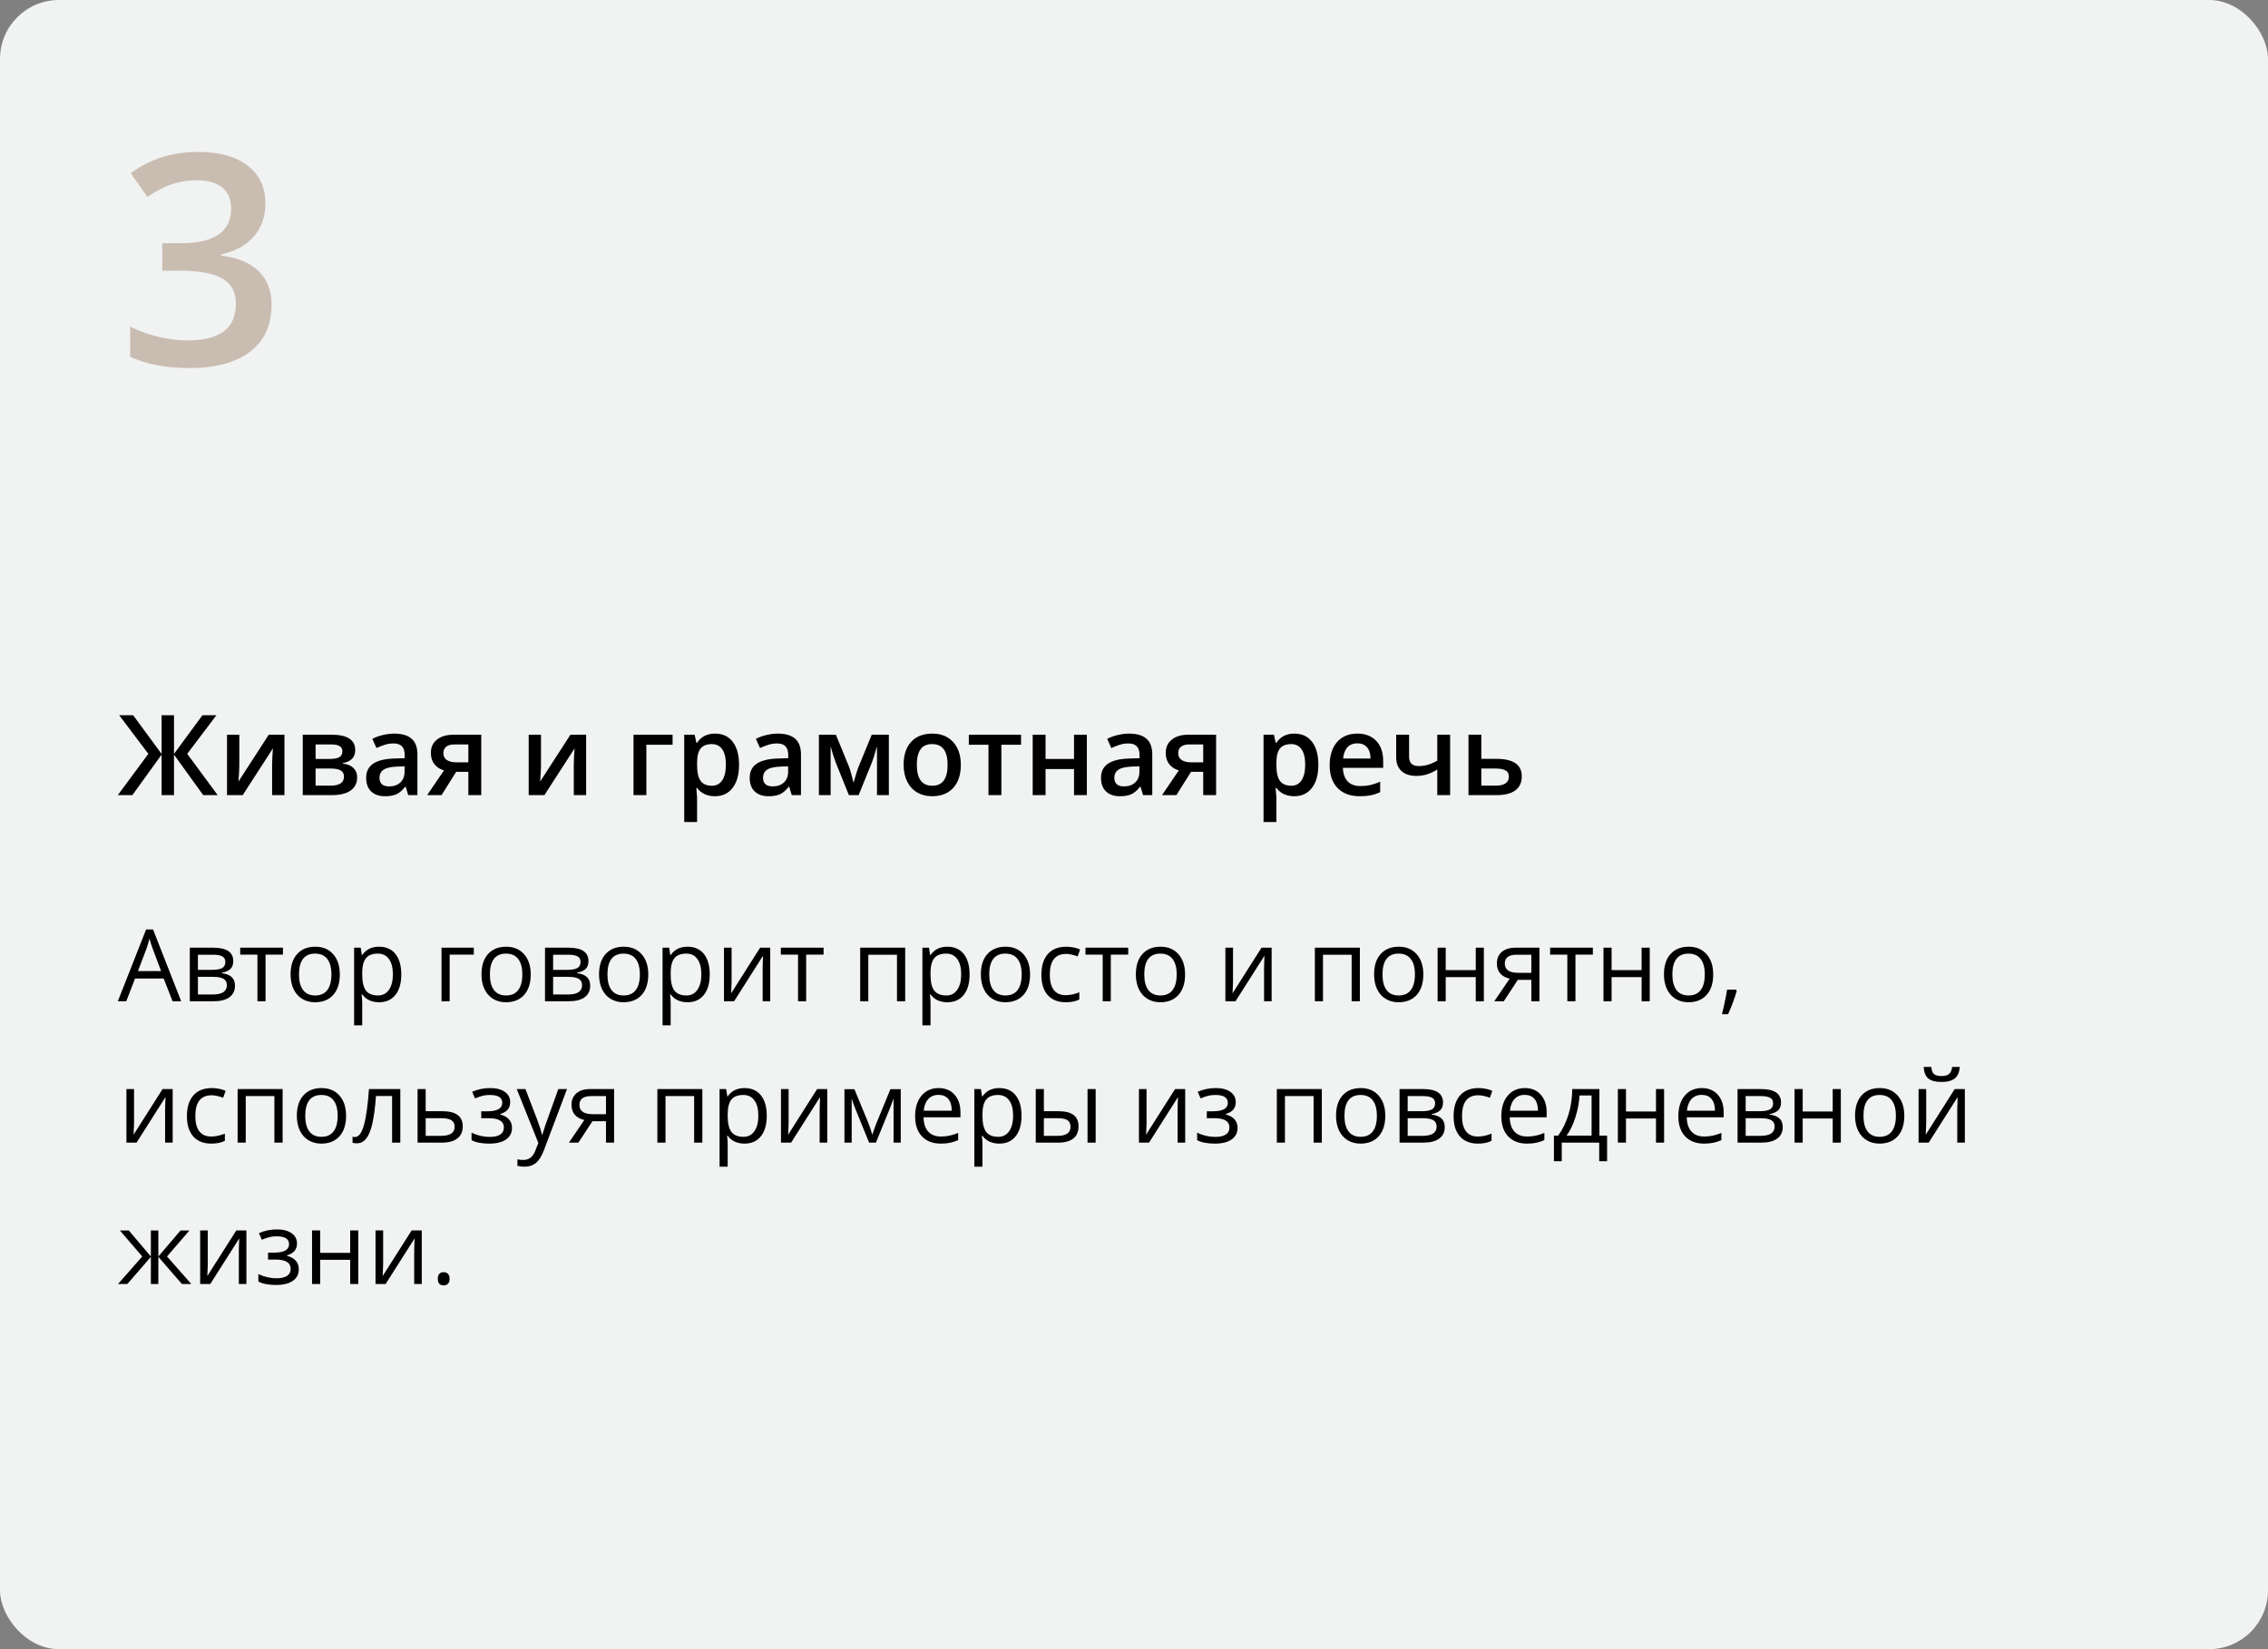 <?xml version="1.0" encoding="UTF-8"?> <svg xmlns="http://www.w3.org/2000/svg" width="385" height="280" viewBox="0 0 385 280" fill="none"><rect x="0" y="0" width="385" height="280" fill="#808080" stroke="none"/> <rect width="385" height="280" rx="10" fill="#F1F2F2"></rect> <path d="M29.297 170L27.786 166.14H22.922L21.428 170H20L24.798 157.814H25.985L30.758 170H29.297ZM27.346 164.87L25.935 161.11C25.752 160.634 25.564 160.05 25.371 159.358C25.249 159.89 25.075 160.473 24.848 161.11L23.42 164.87H27.346ZM39.598 163.185C39.598 163.777 39.427 164.228 39.084 164.538C38.746 164.842 38.27 165.047 37.656 165.152V165.227C38.431 165.332 38.995 165.559 39.349 165.908C39.709 166.256 39.889 166.738 39.889 167.352C39.889 168.199 39.576 168.852 38.951 169.311C38.331 169.77 37.423 170 36.228 170H32.219V160.902H36.211C38.469 160.902 39.598 161.663 39.598 163.185ZM38.511 167.261C38.511 166.768 38.323 166.411 37.946 166.19C37.575 165.963 36.959 165.85 36.095 165.85H33.597V168.846H36.128C37.717 168.846 38.511 168.318 38.511 167.261ZM38.253 163.318C38.253 162.875 38.082 162.562 37.739 162.38C37.401 162.192 36.887 162.098 36.195 162.098H33.597V164.663H35.929C36.781 164.663 37.382 164.557 37.73 164.347C38.079 164.137 38.253 163.794 38.253 163.318ZM48.032 162.081H45.077V170H43.699V162.081H40.777V160.902H48.032V162.081ZM57.685 165.443C57.685 166.926 57.312 168.085 56.565 168.921C55.818 169.751 54.786 170.166 53.469 170.166C52.655 170.166 51.933 169.975 51.302 169.593C50.671 169.211 50.184 168.664 49.841 167.95C49.498 167.236 49.327 166.4 49.327 165.443C49.327 163.96 49.697 162.806 50.439 161.981C51.181 161.151 52.21 160.736 53.527 160.736C54.8 160.736 55.81 161.16 56.557 162.006C57.309 162.853 57.685 163.999 57.685 165.443ZM50.754 165.443C50.754 166.605 50.987 167.49 51.452 168.099C51.916 168.708 52.6 169.012 53.502 169.012C54.404 169.012 55.087 168.711 55.552 168.107C56.023 167.499 56.258 166.611 56.258 165.443C56.258 164.286 56.023 163.409 55.552 162.812C55.087 162.208 54.398 161.907 53.485 161.907C52.583 161.907 51.903 162.203 51.443 162.795C50.984 163.387 50.754 164.27 50.754 165.443ZM64.343 170.166C63.751 170.166 63.208 170.058 62.716 169.842C62.229 169.621 61.819 169.283 61.487 168.83H61.388C61.454 169.361 61.487 169.864 61.487 170.34V174.084H60.109V160.902H61.23L61.421 162.147H61.487C61.842 161.649 62.254 161.29 62.724 161.068C63.194 160.847 63.734 160.736 64.343 160.736C65.549 160.736 66.479 161.149 67.132 161.973C67.79 162.798 68.12 163.954 68.12 165.443C68.12 166.937 67.785 168.099 67.115 168.929C66.451 169.754 65.527 170.166 64.343 170.166ZM64.144 161.907C63.214 161.907 62.541 162.164 62.127 162.679C61.711 163.193 61.498 164.012 61.487 165.136V165.443C61.487 166.721 61.7 167.637 62.127 168.19C62.553 168.738 63.236 169.012 64.177 169.012C64.963 169.012 65.577 168.694 66.019 168.058C66.468 167.421 66.692 166.544 66.692 165.426C66.692 164.292 66.468 163.423 66.019 162.82C65.577 162.211 64.951 161.907 64.144 161.907ZM80.43 162.081H76.329V170H74.951V160.902H80.43V162.081ZM90.092 165.443C90.092 166.926 89.718 168.085 88.971 168.921C88.224 169.751 87.192 170.166 85.875 170.166C85.061 170.166 84.339 169.975 83.709 169.593C83.078 169.211 82.591 168.664 82.248 167.95C81.904 167.236 81.733 166.4 81.733 165.443C81.733 163.96 82.104 162.806 82.845 161.981C83.587 161.151 84.616 160.736 85.933 160.736C87.206 160.736 88.216 161.16 88.963 162.006C89.716 162.853 90.092 163.999 90.092 165.443ZM83.161 165.443C83.161 166.605 83.393 167.49 83.858 168.099C84.323 168.708 85.006 169.012 85.908 169.012C86.81 169.012 87.494 168.711 87.959 168.107C88.429 167.499 88.664 166.611 88.664 165.443C88.664 164.286 88.429 163.409 87.959 162.812C87.494 162.208 86.805 161.907 85.892 161.907C84.99 161.907 84.309 162.203 83.85 162.795C83.39 163.387 83.161 164.27 83.161 165.443ZM99.895 163.185C99.895 163.777 99.724 164.228 99.38 164.538C99.043 164.842 98.567 165.047 97.953 165.152V165.227C98.727 165.332 99.292 165.559 99.646 165.908C100.006 166.256 100.186 166.738 100.186 167.352C100.186 168.199 99.873 168.852 99.248 169.311C98.628 169.77 97.72 170 96.525 170H92.516V160.902H96.508C98.766 160.902 99.895 161.663 99.895 163.185ZM98.808 167.261C98.808 166.768 98.62 166.411 98.243 166.19C97.872 165.963 97.255 165.85 96.392 165.85H93.894V168.846H96.425C98.013 168.846 98.808 168.318 98.808 167.261ZM98.55 163.318C98.55 162.875 98.379 162.562 98.036 162.38C97.698 162.192 97.183 162.098 96.492 162.098H93.894V164.663H96.226C97.078 164.663 97.679 164.557 98.027 164.347C98.376 164.137 98.55 163.794 98.55 163.318ZM110.047 165.443C110.047 166.926 109.673 168.085 108.926 168.921C108.179 169.751 107.147 170.166 105.83 170.166C105.017 170.166 104.294 169.975 103.664 169.593C103.033 169.211 102.546 168.664 102.203 167.95C101.86 167.236 101.688 166.4 101.688 165.443C101.688 163.96 102.059 162.806 102.8 161.981C103.542 161.151 104.571 160.736 105.888 160.736C107.161 160.736 108.171 161.16 108.918 162.006C109.671 162.853 110.047 163.999 110.047 165.443ZM103.116 165.443C103.116 166.605 103.348 167.49 103.813 168.099C104.278 168.708 104.961 169.012 105.863 169.012C106.765 169.012 107.449 168.711 107.914 168.107C108.384 167.499 108.619 166.611 108.619 165.443C108.619 164.286 108.384 163.409 107.914 162.812C107.449 162.208 106.76 161.907 105.847 161.907C104.945 161.907 104.264 162.203 103.805 162.795C103.345 163.387 103.116 164.27 103.116 165.443ZM116.704 170.166C116.112 170.166 115.57 170.058 115.077 169.842C114.59 169.621 114.181 169.283 113.849 168.83H113.749C113.815 169.361 113.849 169.864 113.849 170.34V174.084H112.471V160.902H113.591L113.782 162.147H113.849C114.203 161.649 114.615 161.29 115.085 161.068C115.556 160.847 116.095 160.736 116.704 160.736C117.91 160.736 118.84 161.149 119.493 161.973C120.152 162.798 120.481 163.954 120.481 165.443C120.481 166.937 120.146 168.099 119.477 168.929C118.812 169.754 117.888 170.166 116.704 170.166ZM116.505 161.907C115.575 161.907 114.903 162.164 114.488 162.679C114.073 163.193 113.86 164.012 113.849 165.136V165.443C113.849 166.721 114.062 167.637 114.488 168.19C114.914 168.738 115.597 169.012 116.538 169.012C117.324 169.012 117.938 168.694 118.381 168.058C118.829 167.421 119.053 166.544 119.053 165.426C119.053 164.292 118.829 163.423 118.381 162.82C117.938 162.211 117.313 161.907 116.505 161.907ZM124.191 160.902V166.671L124.133 168.182L124.108 168.655L129.031 160.902H130.749V170H129.462V164.438L129.487 163.343L129.529 162.264L124.615 170H122.896V160.902H124.191ZM139.805 162.081H136.85V170H135.472V162.081H132.55V160.902H139.805V162.081ZM147.4 170H146.022V160.902H153.659V170H152.265V162.098H147.4V170ZM160.814 170.166C160.222 170.166 159.68 170.058 159.188 169.842C158.701 169.621 158.291 169.283 157.959 168.83H157.859C157.926 169.361 157.959 169.864 157.959 170.34V174.084H156.581V160.902H157.702L157.893 162.147H157.959C158.313 161.649 158.725 161.29 159.196 161.068C159.666 160.847 160.206 160.736 160.814 160.736C162.021 160.736 162.951 161.149 163.604 161.973C164.262 162.798 164.591 163.954 164.591 165.443C164.591 166.937 164.257 168.099 163.587 168.929C162.923 169.754 161.999 170.166 160.814 170.166ZM160.615 161.907C159.686 161.907 159.013 162.164 158.598 162.679C158.183 163.193 157.97 164.012 157.959 165.136V165.443C157.959 166.721 158.172 167.637 158.598 168.19C159.024 168.738 159.708 169.012 160.648 169.012C161.434 169.012 162.049 168.694 162.491 168.058C162.939 167.421 163.164 166.544 163.164 165.426C163.164 164.292 162.939 163.423 162.491 162.82C162.049 162.211 161.423 161.907 160.615 161.907ZM174.859 165.443C174.859 166.926 174.486 168.085 173.739 168.921C172.992 169.751 171.96 170.166 170.643 170.166C169.829 170.166 169.107 169.975 168.476 169.593C167.845 169.211 167.358 168.664 167.015 167.95C166.672 167.236 166.5 166.4 166.5 165.443C166.5 163.96 166.871 162.806 167.613 161.981C168.354 161.151 169.384 160.736 170.701 160.736C171.973 160.736 172.983 161.16 173.73 162.006C174.483 162.853 174.859 163.999 174.859 165.443ZM167.928 165.443C167.928 166.605 168.161 167.49 168.625 168.099C169.09 168.708 169.774 169.012 170.676 169.012C171.578 169.012 172.261 168.711 172.726 168.107C173.196 167.499 173.432 166.611 173.432 165.443C173.432 164.286 173.196 163.409 172.726 162.812C172.261 162.208 171.572 161.907 170.659 161.907C169.757 161.907 169.076 162.203 168.617 162.795C168.158 163.387 167.928 164.27 167.928 165.443ZM180.919 170.166C179.602 170.166 178.581 169.762 177.856 168.954C177.137 168.141 176.777 166.992 176.777 165.509C176.777 163.987 177.142 162.812 177.873 161.981C178.609 161.151 179.654 160.736 181.01 160.736C181.447 160.736 181.885 160.783 182.322 160.877C182.759 160.972 183.102 161.082 183.351 161.209L182.928 162.38C182.623 162.258 182.291 162.159 181.932 162.081C181.572 161.998 181.254 161.957 180.977 161.957C179.129 161.957 178.205 163.135 178.205 165.493C178.205 166.611 178.429 167.468 178.877 168.066C179.331 168.664 180 168.962 180.886 168.962C181.644 168.962 182.421 168.799 183.218 168.473V169.693C182.61 170.008 181.843 170.166 180.919 170.166ZM191.519 162.081H188.564V170H187.186V162.081H184.264V160.902H191.519V162.081ZM201.173 165.443C201.173 166.926 200.799 168.085 200.052 168.921C199.305 169.751 198.273 170.166 196.956 170.166C196.143 170.166 195.42 169.975 194.79 169.593C194.159 169.211 193.672 168.664 193.329 167.95C192.986 167.236 192.814 166.4 192.814 165.443C192.814 163.96 193.185 162.806 193.926 161.981C194.668 161.151 195.697 160.736 197.014 160.736C198.287 160.736 199.297 161.16 200.044 162.006C200.797 162.853 201.173 163.999 201.173 165.443ZM194.242 165.443C194.242 166.605 194.474 167.49 194.939 168.099C195.404 168.708 196.087 169.012 196.989 169.012C197.891 169.012 198.575 168.711 199.04 168.107C199.51 167.499 199.745 166.611 199.745 165.443C199.745 164.286 199.51 163.409 199.04 162.812C198.575 162.208 197.886 161.907 196.973 161.907C196.071 161.907 195.39 162.203 194.931 162.795C194.471 163.387 194.242 164.27 194.242 165.443ZM209.308 160.902V166.671L209.25 168.182L209.225 168.655L214.147 160.902H215.865V170H214.579V164.438L214.604 163.343L214.645 162.264L209.731 170H208.013V160.902H209.308ZM224.581 170H223.203V160.902H230.84V170H229.445V162.098H224.581V170ZM241.614 165.443C241.614 166.926 241.241 168.085 240.494 168.921C239.747 169.751 238.715 170.166 237.397 170.166C236.584 170.166 235.862 169.975 235.231 169.593C234.6 169.211 234.113 168.664 233.77 167.95C233.427 167.236 233.255 166.4 233.255 165.443C233.255 163.96 233.626 162.806 234.368 161.981C235.109 161.151 236.139 160.736 237.456 160.736C238.728 160.736 239.738 161.16 240.485 162.006C241.238 162.853 241.614 163.999 241.614 165.443ZM234.683 165.443C234.683 166.605 234.916 167.49 235.38 168.099C235.845 168.708 236.529 169.012 237.431 169.012C238.333 169.012 239.016 168.711 239.481 168.107C239.951 167.499 240.187 166.611 240.187 165.443C240.187 164.286 239.951 163.409 239.481 162.812C239.016 162.208 238.327 161.907 237.414 161.907C236.512 161.907 235.831 162.203 235.372 162.795C234.913 163.387 234.683 164.27 234.683 165.443ZM245.416 160.902V164.712H250.513V160.902H251.891V170H250.513V165.899H245.416V170H244.038V160.902H245.416ZM255.269 170H253.659L256.273 166.157C255.571 166.002 255.031 165.703 254.655 165.26C254.284 164.812 254.099 164.25 254.099 163.575C254.099 162.745 254.378 162.092 254.937 161.616C255.496 161.14 256.276 160.902 257.278 160.902H261.329V170H259.951V166.364H257.651L255.269 170ZM255.443 163.592C255.443 164.643 256.207 165.169 257.734 165.169H259.951V162.098H257.452C256.113 162.098 255.443 162.596 255.443 163.592ZM270.393 162.081H267.438V170H266.06V162.081H263.138V160.902H270.393V162.081ZM273.572 160.902V164.712H278.669V160.902H280.047V170H278.669V165.899H273.572V170H272.194V160.902H273.572ZM290.821 165.443C290.821 166.926 290.448 168.085 289.701 168.921C288.954 169.751 287.922 170.166 286.604 170.166C285.791 170.166 285.069 169.975 284.438 169.593C283.807 169.211 283.32 168.664 282.977 167.95C282.634 167.236 282.462 166.4 282.462 165.443C282.462 163.96 282.833 162.806 283.575 161.981C284.316 161.151 285.346 160.736 286.663 160.736C287.935 160.736 288.945 161.16 289.692 162.006C290.445 162.853 290.821 163.999 290.821 165.443ZM283.89 165.443C283.89 166.605 284.123 167.49 284.587 168.099C285.052 168.708 285.736 169.012 286.638 169.012C287.54 169.012 288.223 168.711 288.688 168.107C289.158 167.499 289.394 166.611 289.394 165.443C289.394 164.286 289.158 163.409 288.688 162.812C288.223 162.208 287.534 161.907 286.621 161.907C285.719 161.907 285.038 162.203 284.579 162.795C284.12 163.387 283.89 164.27 283.89 165.443ZM294.689 168.024L294.814 168.215C294.67 168.769 294.463 169.411 294.191 170.141C293.92 170.877 293.638 171.561 293.345 172.191H292.307C292.457 171.616 292.62 170.905 292.797 170.058C292.979 169.211 293.107 168.534 293.179 168.024H294.689ZM22.756 184.902V190.671L22.698 192.182L22.673 192.655L27.595 184.902H29.314V194H28.027V188.438L28.052 187.343L28.093 186.264L23.179 194H21.461V184.902H22.756ZM35.871 194.166C34.554 194.166 33.533 193.762 32.808 192.954C32.089 192.141 31.729 190.992 31.729 189.509C31.729 187.987 32.094 186.812 32.825 185.981C33.561 185.151 34.607 184.736 35.962 184.736C36.4 184.736 36.837 184.783 37.274 184.877C37.711 184.972 38.054 185.082 38.303 185.209L37.88 186.38C37.575 186.258 37.243 186.159 36.884 186.081C36.524 185.998 36.206 185.957 35.929 185.957C34.081 185.957 33.157 187.135 33.157 189.493C33.157 190.611 33.381 191.468 33.829 192.066C34.283 192.664 34.953 192.962 35.838 192.962C36.596 192.962 37.373 192.799 38.17 192.473V193.693C37.562 194.008 36.795 194.166 35.871 194.166ZM41.715 194H40.337V184.902H47.974V194H46.579V186.098H41.715V194ZM58.748 189.443C58.748 190.926 58.374 192.085 57.627 192.921C56.88 193.751 55.848 194.166 54.531 194.166C53.718 194.166 52.996 193.975 52.365 193.593C51.734 193.211 51.247 192.664 50.904 191.95C50.561 191.236 50.389 190.4 50.389 189.443C50.389 187.96 50.76 186.806 51.502 185.981C52.243 185.151 53.272 184.736 54.589 184.736C55.862 184.736 56.872 185.16 57.619 186.006C58.372 186.853 58.748 187.999 58.748 189.443ZM51.817 189.443C51.817 190.605 52.049 191.49 52.514 192.099C52.979 192.708 53.662 193.012 54.565 193.012C55.467 193.012 56.15 192.711 56.615 192.107C57.085 191.499 57.32 190.611 57.32 189.443C57.32 188.286 57.085 187.409 56.615 186.812C56.15 186.208 55.461 185.907 54.548 185.907C53.646 185.907 52.965 186.203 52.506 186.795C52.047 187.387 51.817 188.27 51.817 189.443ZM67.954 194H66.559V186.081H63.828C63.679 188.051 63.471 189.614 63.206 190.771C62.94 191.928 62.594 192.774 62.168 193.311C61.747 193.848 61.211 194.116 60.558 194.116C60.259 194.116 60.021 194.083 59.844 194.017V192.996C59.965 193.029 60.104 193.045 60.259 193.045C60.895 193.045 61.401 192.373 61.778 191.028C62.154 189.684 62.439 187.642 62.633 184.902H67.954V194ZM72.262 188.663H75.067C77.392 188.663 78.554 189.518 78.554 191.228C78.554 192.124 78.249 192.81 77.641 193.286C77.037 193.762 76.152 194 74.984 194H70.884V184.902H72.262V188.663ZM72.262 189.85V192.846H74.918C75.648 192.846 76.207 192.719 76.595 192.464C76.982 192.21 77.176 191.825 77.176 191.311C77.176 190.807 76.996 190.439 76.636 190.207C76.282 189.969 75.695 189.85 74.876 189.85H72.262ZM82.679 188.679C84.4 188.679 85.261 188.203 85.261 187.251C85.261 186.355 84.564 185.907 83.169 185.907C82.743 185.907 82.356 185.945 82.007 186.023C81.658 186.1 81.202 186.255 80.637 186.488L80.147 185.367C81.088 184.947 82.115 184.736 83.227 184.736C84.273 184.736 85.097 184.952 85.701 185.384C86.304 185.81 86.606 186.394 86.606 187.135C86.606 188.153 86.038 188.82 84.904 189.136V189.202C85.601 189.407 86.11 189.7 86.431 190.082C86.752 190.458 86.913 190.931 86.913 191.501C86.913 192.343 86.572 192.998 85.892 193.469C85.216 193.934 84.281 194.166 83.086 194.166C81.774 194.166 80.762 193.97 80.048 193.577V192.315C81.061 192.791 82.084 193.029 83.119 193.029C83.916 193.029 84.516 192.893 84.92 192.622C85.33 192.345 85.535 191.95 85.535 191.435C85.535 190.378 84.674 189.85 82.953 189.85H81.691V188.679H82.679ZM87.718 184.902H89.195L91.188 190.09C91.625 191.275 91.896 192.13 92.001 192.655H92.067C92.139 192.373 92.289 191.892 92.516 191.211C92.748 190.525 93.501 188.422 94.773 184.902H96.251L92.341 195.262C91.954 196.285 91.5 197.01 90.98 197.437C90.465 197.868 89.832 198.084 89.079 198.084C88.659 198.084 88.243 198.037 87.834 197.943V196.839C88.138 196.905 88.479 196.938 88.855 196.938C89.801 196.938 90.476 196.407 90.88 195.345L91.387 194.05L87.718 184.902ZM98.185 194H96.575L99.189 190.157C98.487 190.002 97.947 189.703 97.571 189.26C97.2 188.812 97.015 188.25 97.015 187.575C97.015 186.745 97.294 186.092 97.853 185.616C98.412 185.14 99.192 184.902 100.194 184.902H104.245V194H102.867V190.364H100.567L98.185 194ZM98.359 187.592C98.359 188.643 99.123 189.169 100.65 189.169H102.867V186.098H100.368C99.029 186.098 98.359 186.596 98.359 187.592ZM112.969 194H111.591V184.902H119.228V194H117.833V186.098H112.969V194ZM126.383 194.166C125.791 194.166 125.248 194.058 124.756 193.842C124.269 193.621 123.859 193.283 123.527 192.83H123.428C123.494 193.361 123.527 193.864 123.527 194.34V198.084H122.149V184.902H123.27L123.461 186.147H123.527C123.882 185.649 124.294 185.29 124.764 185.068C125.235 184.847 125.774 184.736 126.383 184.736C127.589 184.736 128.519 185.149 129.172 185.973C129.83 186.798 130.16 187.954 130.16 189.443C130.16 190.937 129.825 192.099 129.155 192.929C128.491 193.754 127.567 194.166 126.383 194.166ZM126.184 185.907C125.254 185.907 124.582 186.164 124.167 186.679C123.751 187.193 123.538 188.012 123.527 189.136V189.443C123.527 190.721 123.74 191.637 124.167 192.19C124.593 192.738 125.276 193.012 126.217 193.012C127.003 193.012 127.617 192.694 128.06 192.058C128.508 191.421 128.732 190.544 128.732 189.426C128.732 188.292 128.508 187.423 128.06 186.82C127.617 186.211 126.992 185.907 126.184 185.907ZM133.87 184.902V190.671L133.812 192.182L133.787 192.655L138.709 184.902H140.428V194H139.141V188.438L139.166 187.343L139.208 186.264L134.293 194H132.575V184.902H133.87ZM148.073 192.672L148.33 191.9L148.687 190.92L151.152 184.919H152.904V194H151.684V186.488L151.518 186.969L151.036 188.239L148.687 194H147.533L145.184 188.223C144.891 187.481 144.689 186.903 144.578 186.488V194H143.35V184.919H145.035L147.417 190.688C147.655 191.297 147.874 191.958 148.073 192.672ZM159.694 194.166C158.349 194.166 157.287 193.757 156.506 192.938C155.732 192.118 155.344 190.981 155.344 189.526C155.344 188.059 155.704 186.895 156.423 186.031C157.148 185.168 158.119 184.736 159.337 184.736C160.477 184.736 161.379 185.113 162.043 185.865C162.707 186.612 163.039 187.6 163.039 188.829V189.7H156.772C156.8 190.768 157.068 191.579 157.577 192.132C158.092 192.686 158.814 192.962 159.744 192.962C160.723 192.962 161.692 192.758 162.649 192.348V193.577C162.162 193.787 161.7 193.936 161.263 194.025C160.831 194.119 160.308 194.166 159.694 194.166ZM159.32 185.89C158.59 185.89 158.006 186.128 157.569 186.604C157.137 187.08 156.883 187.738 156.805 188.58H161.562C161.562 187.711 161.368 187.047 160.98 186.587C160.593 186.123 160.04 185.89 159.32 185.89ZM169.63 194.166C169.038 194.166 168.495 194.058 168.003 193.842C167.516 193.621 167.106 193.283 166.774 192.83H166.675C166.741 193.361 166.774 193.864 166.774 194.34V198.084H165.396V184.902H166.517L166.708 186.147H166.774C167.129 185.649 167.541 185.29 168.011 185.068C168.482 184.847 169.021 184.736 169.63 184.736C170.836 184.736 171.766 185.149 172.419 185.973C173.077 186.798 173.407 187.954 173.407 189.443C173.407 190.937 173.072 192.099 172.402 192.929C171.738 193.754 170.814 194.166 169.63 194.166ZM169.431 185.907C168.501 185.907 167.829 186.164 167.414 186.679C166.999 187.193 166.785 188.012 166.774 189.136V189.443C166.774 190.721 166.987 191.637 167.414 192.19C167.84 192.738 168.523 193.012 169.464 193.012C170.25 193.012 170.864 192.694 171.307 192.058C171.755 191.421 171.979 190.544 171.979 189.426C171.979 188.292 171.755 187.423 171.307 186.82C170.864 186.211 170.239 185.907 169.431 185.907ZM177.2 188.663H179.682C180.839 188.663 181.694 188.878 182.247 189.31C182.806 189.736 183.085 190.375 183.085 191.228C183.085 192.141 182.789 192.832 182.197 193.303C181.611 193.768 180.745 194 179.599 194H175.822V184.902H177.2V188.663ZM185.991 194H184.613V184.902H185.991V194ZM177.2 189.85V192.846H179.533C180.994 192.846 181.724 192.334 181.724 191.311C181.724 190.801 181.555 190.431 181.218 190.198C180.88 189.966 180.305 189.85 179.491 189.85H177.2ZM194.632 184.902V190.671L194.574 192.182L194.549 192.655L199.471 184.902H201.189V194H199.903V188.438L199.928 187.343L199.969 186.264L195.055 194H193.337V184.902H194.632ZM205.846 188.679C207.567 188.679 208.428 188.203 208.428 187.251C208.428 186.355 207.73 185.907 206.336 185.907C205.91 185.907 205.522 185.945 205.174 186.023C204.825 186.1 204.369 186.255 203.804 186.488L203.314 185.367C204.255 184.947 205.282 184.736 206.394 184.736C207.44 184.736 208.264 184.952 208.868 185.384C209.471 185.81 209.772 186.394 209.772 187.135C209.772 188.153 209.205 188.82 208.071 189.136V189.202C208.768 189.407 209.277 189.7 209.598 190.082C209.919 190.458 210.08 190.931 210.08 191.501C210.08 192.343 209.739 192.998 209.059 193.469C208.383 193.934 207.448 194.166 206.253 194.166C204.941 194.166 203.929 193.97 203.215 193.577V192.315C204.228 192.791 205.251 193.029 206.286 193.029C207.083 193.029 207.683 192.893 208.087 192.622C208.497 192.345 208.702 191.95 208.702 191.435C208.702 190.378 207.841 189.85 206.12 189.85H204.858V188.679H205.846ZM218.123 194H216.745V184.902H224.382V194H222.987V186.098H218.123V194ZM235.156 189.443C235.156 190.926 234.783 192.085 234.036 192.921C233.289 193.751 232.257 194.166 230.939 194.166C230.126 194.166 229.404 193.975 228.773 193.593C228.142 193.211 227.655 192.664 227.312 191.95C226.969 191.236 226.797 190.4 226.797 189.443C226.797 187.96 227.168 186.806 227.91 185.981C228.651 185.151 229.681 184.736 230.998 184.736C232.27 184.736 233.28 185.16 234.027 186.006C234.78 186.853 235.156 187.999 235.156 189.443ZM228.225 189.443C228.225 190.605 228.458 191.49 228.922 192.099C229.387 192.708 230.071 193.012 230.973 193.012C231.875 193.012 232.558 192.711 233.023 192.107C233.493 191.499 233.729 190.611 233.729 189.443C233.729 188.286 233.493 187.409 233.023 186.812C232.558 186.208 231.869 185.907 230.956 185.907C230.054 185.907 229.373 186.203 228.914 186.795C228.455 187.387 228.225 188.27 228.225 189.443ZM244.959 187.185C244.959 187.777 244.788 188.228 244.445 188.538C244.107 188.842 243.631 189.047 243.017 189.152V189.227C243.792 189.332 244.356 189.559 244.71 189.908C245.07 190.256 245.25 190.738 245.25 191.352C245.25 192.199 244.937 192.852 244.312 193.311C243.692 193.77 242.785 194 241.589 194H237.58V184.902H241.573C243.831 184.902 244.959 185.663 244.959 187.185ZM243.872 191.261C243.872 190.768 243.684 190.411 243.308 190.19C242.937 189.963 242.32 189.85 241.457 189.85H238.958V192.846H241.49C243.078 192.846 243.872 192.318 243.872 191.261ZM243.615 187.318C243.615 186.875 243.443 186.562 243.1 186.38C242.763 186.192 242.248 186.098 241.556 186.098H238.958V188.663H241.291C242.143 188.663 242.743 188.557 243.092 188.347C243.44 188.137 243.615 187.794 243.615 187.318ZM250.895 194.166C249.577 194.166 248.556 193.762 247.832 192.954C247.112 192.141 246.752 190.992 246.752 189.509C246.752 187.987 247.118 186.812 247.848 185.981C248.584 185.151 249.63 184.736 250.986 184.736C251.423 184.736 251.86 184.783 252.297 184.877C252.735 184.972 253.078 185.082 253.327 185.209L252.903 186.38C252.599 186.258 252.267 186.159 251.907 186.081C251.548 185.998 251.229 185.957 250.953 185.957C249.104 185.957 248.18 187.135 248.18 189.493C248.18 190.611 248.404 191.468 248.853 192.066C249.306 192.664 249.976 192.962 250.861 192.962C251.619 192.962 252.397 192.799 253.194 192.473V193.693C252.585 194.008 251.819 194.166 250.895 194.166ZM259.204 194.166C257.859 194.166 256.796 193.757 256.016 192.938C255.241 192.118 254.854 190.981 254.854 189.526C254.854 188.059 255.214 186.895 255.933 186.031C256.658 185.168 257.629 184.736 258.847 184.736C259.987 184.736 260.889 185.113 261.553 185.865C262.217 186.612 262.549 187.6 262.549 188.829V189.7H256.282C256.309 190.768 256.578 191.579 257.087 192.132C257.602 192.686 258.324 192.962 259.253 192.962C260.233 192.962 261.201 192.758 262.159 192.348V193.577C261.672 193.787 261.21 193.936 260.772 194.025C260.341 194.119 259.818 194.166 259.204 194.166ZM258.83 185.89C258.1 185.89 257.516 186.128 257.079 186.604C256.647 187.08 256.392 187.738 256.315 188.58H261.071C261.071 187.711 260.878 187.047 260.49 186.587C260.103 186.123 259.549 185.89 258.83 185.89ZM272.809 197.146H271.472V194H265.114V197.146H263.786V192.813H264.5C265.241 191.806 265.822 190.624 266.243 189.269C266.663 187.913 266.882 186.457 266.898 184.902H271.505V192.813H272.809V197.146ZM270.177 192.813V185.99H268.135C268.063 187.218 267.825 188.463 267.421 189.725C267.023 190.981 266.525 192.011 265.927 192.813H270.177ZM276.013 184.902V188.712H281.109V184.902H282.487V194H281.109V189.899H276.013V194H274.635V184.902H276.013ZM289.252 194.166C287.908 194.166 286.845 193.757 286.065 192.938C285.29 192.118 284.903 190.981 284.903 189.526C284.903 188.059 285.263 186.895 285.982 186.031C286.707 185.168 287.678 184.736 288.896 184.736C290.035 184.736 290.938 185.113 291.602 185.865C292.266 186.612 292.598 187.6 292.598 188.829V189.7H286.331C286.358 190.768 286.627 191.579 287.136 192.132C287.65 192.686 288.373 192.962 289.302 192.962C290.282 192.962 291.25 192.758 292.208 192.348V193.577C291.721 193.787 291.258 193.936 290.821 194.025C290.39 194.119 289.867 194.166 289.252 194.166ZM288.879 185.89C288.148 185.89 287.565 186.128 287.127 186.604C286.696 187.08 286.441 187.738 286.364 188.58H291.12C291.12 187.711 290.926 187.047 290.539 186.587C290.152 186.123 289.598 185.89 288.879 185.89ZM302.334 187.185C302.334 187.777 302.163 188.228 301.82 188.538C301.482 188.842 301.006 189.047 300.392 189.152V189.227C301.167 189.332 301.731 189.559 302.085 189.908C302.445 190.256 302.625 190.738 302.625 191.352C302.625 192.199 302.312 192.852 301.687 193.311C301.067 193.77 300.16 194 298.964 194H294.955V184.902H298.948C301.206 184.902 302.334 185.663 302.334 187.185ZM301.247 191.261C301.247 190.768 301.059 190.411 300.683 190.19C300.312 189.963 299.695 189.85 298.832 189.85H296.333V192.846H298.865C300.453 192.846 301.247 192.318 301.247 191.261ZM300.99 187.318C300.99 186.875 300.818 186.562 300.475 186.38C300.138 186.192 299.623 186.098 298.931 186.098H296.333V188.663H298.666C299.518 188.663 300.118 188.557 300.467 188.347C300.815 188.137 300.99 187.794 300.99 187.318ZM306.012 184.902V188.712H311.108V184.902H312.486V194H311.108V189.899H306.012V194H304.634V184.902H306.012ZM323.261 189.443C323.261 190.926 322.887 192.085 322.14 192.921C321.393 193.751 320.361 194.166 319.044 194.166C318.23 194.166 317.508 193.975 316.877 193.593C316.247 193.211 315.76 192.664 315.417 191.95C315.073 191.236 314.902 190.4 314.902 189.443C314.902 187.96 315.273 186.806 316.014 185.981C316.756 185.151 317.785 184.736 319.102 184.736C320.375 184.736 321.385 185.16 322.132 186.006C322.884 186.853 323.261 187.999 323.261 189.443ZM316.33 189.443C316.33 190.605 316.562 191.49 317.027 192.099C317.492 192.708 318.175 193.012 319.077 193.012C319.979 193.012 320.663 192.711 321.127 192.107C321.598 191.499 321.833 190.611 321.833 189.443C321.833 188.286 321.598 187.409 321.127 186.812C320.663 186.208 319.974 185.907 319.061 185.907C318.159 185.907 317.478 186.203 317.019 186.795C316.559 187.387 316.33 188.27 316.33 189.443ZM326.979 184.902V190.671L326.921 192.182L326.896 192.655L331.819 184.902H333.537V194H332.25V188.438L332.275 187.343L332.317 186.264L327.403 194H325.685V184.902H326.979ZM329.578 183.699C328.554 183.699 327.807 183.502 327.336 183.109C326.866 182.711 326.603 182.058 326.548 181.15H327.843C327.893 181.726 328.042 182.127 328.291 182.354C328.546 182.581 328.986 182.694 329.611 182.694C330.181 182.694 330.601 182.573 330.873 182.329C331.149 182.086 331.318 181.693 331.379 181.15H332.682C332.616 182.025 332.336 182.669 331.844 183.084C331.351 183.494 330.596 183.699 329.578 183.699ZM25.611 208.919H26.881V213.327L30.642 208.919H32.152L28.351 213.327L32.476 218H30.882L26.881 213.393V218H25.611V213.393L21.619 218H20.033L24.15 213.327L20.357 208.919H21.868L25.611 213.327V208.919ZM35.273 208.902V214.671L35.215 216.182L35.19 216.655L40.113 208.902H41.831V218H40.544V212.438L40.569 211.343L40.611 210.264L35.697 218H33.978V208.902H35.273ZM46.488 212.679C48.209 212.679 49.069 212.203 49.069 211.251C49.069 210.355 48.372 209.907 46.977 209.907C46.551 209.907 46.164 209.945 45.815 210.023C45.467 210.1 45.01 210.255 44.446 210.488L43.956 209.367C44.897 208.947 45.923 208.736 47.036 208.736C48.081 208.736 48.906 208.952 49.509 209.384C50.112 209.81 50.414 210.394 50.414 211.135C50.414 212.153 49.847 212.82 48.712 213.136V213.202C49.41 213.407 49.919 213.7 50.24 214.082C50.561 214.458 50.721 214.931 50.721 215.501C50.721 216.343 50.381 216.998 49.7 217.469C49.025 217.934 48.09 218.166 46.895 218.166C45.583 218.166 44.57 217.97 43.856 217.577V216.315C44.869 216.791 45.893 217.029 46.928 217.029C47.725 217.029 48.325 216.893 48.729 216.622C49.139 216.345 49.343 215.95 49.343 215.435C49.343 214.378 48.483 213.85 46.762 213.85H45.5V212.679H46.488ZM54.349 208.902V212.712H59.445V208.902H60.823V218H59.445V213.899H54.349V218H52.971V208.902H54.349ZM65.04 208.902V214.671L64.982 216.182L64.957 216.655L69.879 208.902H71.598V218H70.311V212.438L70.336 211.343L70.377 210.264L65.463 218H63.745V208.902H65.04ZM74.32 217.12C74.32 216.749 74.403 216.47 74.569 216.282C74.741 216.088 74.984 215.991 75.3 215.991C75.621 215.991 75.87 216.088 76.047 216.282C76.23 216.47 76.321 216.749 76.321 217.12C76.321 217.48 76.23 217.757 76.047 217.95C75.864 218.144 75.615 218.241 75.3 218.241C75.018 218.241 74.782 218.155 74.594 217.983C74.412 217.806 74.32 217.519 74.32 217.12Z" fill="black"></path> <path d="M25.186 127.986L20.232 121.437H22.607L27.431 128.005V121.437H29.537V128.005L34.361 121.437H36.736L31.782 127.986L36.95 135H34.501L29.537 128.125V135H27.431V128.125L22.468 135H20L25.186 127.986ZM40.623 124.739V130C40.623 130.612 40.574 131.512 40.475 132.699L45.624 124.739H48.287V135H46.19V129.833C46.19 129.548 46.205 129.087 46.236 128.45C46.273 127.813 46.304 127.349 46.329 127.059L41.199 135H38.536V124.739H40.623ZM60.301 127.365C60.301 128.577 59.593 129.31 58.176 129.563V129.638C58.968 129.73 59.574 129.981 59.995 130.389C60.415 130.797 60.626 131.326 60.626 131.976C60.626 132.947 60.254 133.695 59.512 134.221C58.776 134.74 57.703 135 56.293 135H51.395V124.739H56.274C58.959 124.739 60.301 125.614 60.301 127.365ZM58.39 131.846C58.39 131.351 58.198 131.001 57.815 130.797C57.431 130.587 56.856 130.482 56.089 130.482H53.575V133.386H56.145C57.641 133.386 58.39 132.872 58.39 131.846ZM58.121 127.55C58.121 127.142 57.96 126.848 57.638 126.669C57.323 126.483 56.85 126.391 56.219 126.391H53.575V128.858H55.894C56.624 128.858 57.177 128.766 57.555 128.58C57.932 128.388 58.121 128.045 58.121 127.55ZM69.3 135L68.864 133.571H68.79C68.295 134.196 67.797 134.623 67.296 134.852C66.795 135.074 66.152 135.186 65.366 135.186C64.358 135.186 63.569 134.913 63.001 134.369C62.438 133.825 62.156 133.055 62.156 132.059C62.156 131.001 62.549 130.204 63.334 129.666C64.12 129.127 65.317 128.834 66.925 128.784L68.697 128.729V128.181C68.697 127.526 68.542 127.037 68.233 126.715C67.93 126.388 67.457 126.224 66.814 126.224C66.288 126.224 65.784 126.301 65.301 126.456C64.819 126.61 64.355 126.793 63.91 127.003L63.205 125.444C63.761 125.154 64.37 124.934 65.032 124.786C65.694 124.631 66.319 124.554 66.906 124.554C68.211 124.554 69.195 124.838 69.856 125.407C70.524 125.976 70.858 126.87 70.858 128.088V135H69.3ZM66.053 133.516C66.844 133.516 67.478 133.296 67.955 132.857C68.437 132.412 68.678 131.79 68.678 130.992V130.102L67.361 130.157C66.334 130.194 65.586 130.368 65.116 130.677C64.652 130.98 64.42 131.447 64.42 132.078C64.42 132.535 64.556 132.891 64.828 133.145C65.1 133.392 65.508 133.516 66.053 133.516ZM74.95 135H72.51L75.367 130.797C74.674 130.599 74.13 130.247 73.734 129.74C73.338 129.226 73.141 128.592 73.141 127.838C73.141 126.867 73.487 126.109 74.18 125.565C74.872 125.014 75.819 124.739 77.019 124.739H81.694V135H79.505V131.048H77.436L74.95 135ZM75.265 127.856C75.265 128.382 75.463 128.778 75.859 129.044C76.261 129.304 76.799 129.434 77.473 129.434H79.505V126.391H77.13C76.536 126.391 76.075 126.517 75.748 126.771C75.426 127.025 75.265 127.386 75.265 127.856ZM91.835 124.739V130C91.835 130.612 91.785 131.512 91.686 132.699L96.835 124.739H99.498V135H97.401V129.833C97.401 129.548 97.416 129.087 97.447 128.45C97.484 127.813 97.515 127.349 97.54 127.059L92.41 135H89.747V124.739H91.835ZM114.174 124.739V126.446H109.721V135H107.541V124.739H114.174ZM121.355 135.186C120.056 135.186 119.048 134.719 118.331 133.785H118.201C118.287 134.651 118.331 135.176 118.331 135.362V139.564H116.15V124.739H117.913C117.963 124.931 118.065 125.389 118.219 126.112H118.331C119.011 125.073 120.031 124.554 121.392 124.554C122.672 124.554 123.668 125.018 124.379 125.945C125.097 126.873 125.456 128.175 125.456 129.851C125.456 131.527 125.091 132.835 124.361 133.775C123.637 134.715 122.635 135.186 121.355 135.186ZM120.826 126.335C119.96 126.335 119.326 126.589 118.924 127.096C118.528 127.603 118.331 128.413 118.331 129.526V129.851C118.331 131.1 118.528 132.007 118.924 132.569C119.32 133.126 119.966 133.404 120.863 133.404C121.618 133.404 122.199 133.095 122.607 132.477C123.016 131.858 123.22 130.977 123.22 129.833C123.22 128.682 123.016 127.813 122.607 127.226C122.205 126.632 121.612 126.335 120.826 126.335ZM134.408 135L133.972 133.571H133.898C133.403 134.196 132.905 134.623 132.404 134.852C131.903 135.074 131.26 135.186 130.475 135.186C129.466 135.186 128.678 134.913 128.109 134.369C127.546 133.825 127.265 133.055 127.265 132.059C127.265 131.001 127.657 130.204 128.443 129.666C129.228 129.127 130.425 128.834 132.033 128.784L133.805 128.729V128.181C133.805 127.526 133.651 127.037 133.341 126.715C133.038 126.388 132.565 126.224 131.922 126.224C131.396 126.224 130.892 126.301 130.41 126.456C129.927 126.61 129.463 126.793 129.018 127.003L128.313 125.444C128.87 125.154 129.479 124.934 130.141 124.786C130.802 124.631 131.427 124.554 132.015 124.554C133.32 124.554 134.303 124.838 134.965 125.407C135.633 125.976 135.967 126.87 135.967 128.088V135H134.408ZM131.161 133.516C131.953 133.516 132.587 133.296 133.063 132.857C133.545 132.412 133.787 131.79 133.787 130.992V130.102L132.469 130.157C131.443 130.194 130.694 130.368 130.224 130.677C129.76 130.98 129.528 131.447 129.528 132.078C129.528 132.535 129.664 132.891 129.937 133.145C130.209 133.392 130.617 133.516 131.161 133.516ZM144.901 132.913L145.021 132.467C145.275 131.546 145.495 130.838 145.68 130.343L147.981 124.739H150.885V135H148.872V126.715L148.705 127.272C148.426 128.268 148.191 129.001 148 129.471L145.754 135H144.103L141.858 129.434C141.549 128.63 141.264 127.723 141.004 126.715V135H139.01V124.739H141.895L144.122 130.176C144.319 130.677 144.579 131.589 144.901 132.913ZM163.103 129.851C163.103 131.527 162.673 132.835 161.813 133.775C160.954 134.715 159.757 135.186 158.223 135.186C157.264 135.186 156.417 134.969 155.681 134.536C154.945 134.103 154.379 133.482 153.983 132.671C153.588 131.861 153.39 130.921 153.39 129.851C153.39 128.187 153.816 126.889 154.67 125.955C155.523 125.021 156.726 124.554 158.279 124.554C159.763 124.554 160.938 125.033 161.804 125.992C162.67 126.944 163.103 128.231 163.103 129.851ZM155.635 129.851C155.635 132.22 156.51 133.404 158.26 133.404C159.992 133.404 160.858 132.22 160.858 129.851C160.858 127.507 159.986 126.335 158.242 126.335C157.326 126.335 156.661 126.638 156.247 127.244C155.839 127.85 155.635 128.719 155.635 129.851ZM173.327 124.739V126.446H169.987V135H167.797V126.446H164.458V124.739H173.327ZM177.483 124.739V128.858H182.316V124.739H184.497V135H182.316V130.575H177.483V135H175.303V124.739H177.483ZM194.043 135L193.607 133.571H193.533C193.038 134.196 192.54 134.623 192.039 134.852C191.538 135.074 190.895 135.186 190.109 135.186C189.101 135.186 188.313 134.913 187.744 134.369C187.181 133.825 186.899 133.055 186.899 132.059C186.899 131.001 187.292 130.204 188.078 129.666C188.863 129.127 190.06 128.834 191.668 128.784L193.44 128.729V128.181C193.44 127.526 193.285 127.037 192.976 126.715C192.673 126.388 192.2 126.224 191.557 126.224C191.031 126.224 190.527 126.301 190.044 126.456C189.562 126.61 189.098 126.793 188.653 127.003L187.948 125.444C188.504 125.154 189.114 124.934 189.775 124.786C190.437 124.631 191.062 124.554 191.649 124.554C192.954 124.554 193.938 124.838 194.6 125.407C195.268 125.976 195.602 126.87 195.602 128.088V135H194.043ZM190.796 133.516C191.588 133.516 192.222 133.296 192.698 132.857C193.18 132.412 193.421 131.79 193.421 130.992V130.102L192.104 130.157C191.077 130.194 190.329 130.368 189.859 130.677C189.395 130.98 189.163 131.447 189.163 132.078C189.163 132.535 189.299 132.891 189.571 133.145C189.843 133.392 190.252 133.516 190.796 133.516ZM199.693 135H197.253L200.11 130.797C199.418 130.599 198.873 130.247 198.478 129.74C198.082 129.226 197.884 128.592 197.884 127.838C197.884 126.867 198.23 126.109 198.923 125.565C199.616 125.014 200.562 124.739 201.762 124.739H206.438V135H204.248V131.048H202.179L199.693 135ZM200.008 127.856C200.008 128.382 200.206 128.778 200.602 129.044C201.004 129.304 201.542 129.434 202.216 129.434H204.248V126.391H201.873C201.279 126.391 200.819 126.517 200.491 126.771C200.169 127.025 200.008 127.386 200.008 127.856ZM219.695 135.186C218.396 135.186 217.388 134.719 216.67 133.785H216.541C216.627 134.651 216.67 135.176 216.67 135.362V139.564H214.49V124.739H216.253C216.302 124.931 216.404 125.389 216.559 126.112H216.67C217.351 125.073 218.371 124.554 219.732 124.554C221.012 124.554 222.008 125.018 222.719 125.945C223.437 126.873 223.795 128.175 223.795 129.851C223.795 131.527 223.431 132.835 222.701 133.775C221.977 134.715 220.975 135.186 219.695 135.186ZM219.166 126.335C218.3 126.335 217.666 126.589 217.264 127.096C216.868 127.603 216.67 128.413 216.67 129.526V129.851C216.67 131.1 216.868 132.007 217.264 132.569C217.66 133.126 218.306 133.404 219.203 133.404C219.958 133.404 220.539 133.095 220.947 132.477C221.355 131.858 221.56 130.977 221.56 129.833C221.56 128.682 221.355 127.813 220.947 127.226C220.545 126.632 219.951 126.335 219.166 126.335ZM230.809 135.186C229.213 135.186 227.964 134.722 227.061 133.794C226.164 132.86 225.716 131.577 225.716 129.944C225.716 128.268 226.133 126.95 226.968 125.992C227.803 125.033 228.951 124.554 230.41 124.554C231.765 124.554 232.835 124.965 233.62 125.788C234.406 126.61 234.798 127.742 234.798 129.183V130.361H227.961C227.992 131.357 228.261 132.124 228.768 132.662C229.275 133.194 229.99 133.46 230.911 133.46C231.517 133.46 232.08 133.404 232.6 133.293C233.125 133.175 233.688 132.984 234.288 132.718V134.49C233.756 134.743 233.218 134.923 232.674 135.028C232.13 135.133 231.508 135.186 230.809 135.186ZM230.41 126.205C229.717 126.205 229.161 126.425 228.74 126.864C228.326 127.303 228.078 127.943 227.998 128.784H232.655C232.643 127.937 232.439 127.297 232.043 126.864C231.647 126.425 231.103 126.205 230.41 126.205ZM239.196 124.739V128.487C239.196 129.539 239.74 130.064 240.829 130.064C241.354 130.064 241.868 129.993 242.369 129.851C242.87 129.703 243.408 129.468 243.983 129.146V124.739H246.163V135H243.983V130.649C243.383 131.02 242.802 131.295 242.239 131.475C241.682 131.648 241.073 131.734 240.411 131.734C239.341 131.734 238.506 131.459 237.906 130.909C237.306 130.352 237.006 129.576 237.006 128.58V124.739H239.196ZM251.46 128.84H254.03C256.894 128.84 258.326 129.829 258.326 131.809C258.326 132.854 257.961 133.649 257.231 134.193C256.501 134.731 255.434 135 254.03 135H249.28V124.739H251.46V128.84ZM256.136 131.864C256.136 131.351 255.941 130.992 255.552 130.788C255.162 130.584 254.612 130.482 253.9 130.482H251.46V133.386H253.938C254.655 133.386 255.199 133.256 255.57 132.996C255.948 132.736 256.136 132.359 256.136 131.864Z" fill="black"></path> <path d="M45.049 34.51C45.049 36.772 44.39 38.66 43.071 40.174C41.753 41.671 39.898 42.68 37.505 43.201V43.397C40.37 43.755 42.518 44.65 43.95 46.082C45.383 47.498 46.099 49.386 46.099 51.746C46.099 55.18 44.886 57.833 42.461 59.705C40.036 61.56 36.585 62.488 32.109 62.488C28.154 62.488 24.818 61.845 22.1 60.56V55.457C23.613 56.206 25.216 56.783 26.909 57.19C28.602 57.597 30.23 57.801 31.792 57.801C34.559 57.801 36.626 57.288 37.993 56.263C39.36 55.237 40.044 53.65 40.044 51.502C40.044 49.598 39.287 48.198 37.773 47.303C36.26 46.408 33.883 45.96 30.645 45.96H27.544V41.297H30.693C36.39 41.297 39.238 39.328 39.238 35.389C39.238 33.859 38.742 32.679 37.749 31.849C36.756 31.019 35.291 30.604 33.355 30.604C32.004 30.604 30.701 30.799 29.448 31.189C28.195 31.564 26.714 32.304 25.005 33.411L22.197 29.407C25.469 26.998 29.269 25.794 33.599 25.794C37.196 25.794 40.003 26.567 42.022 28.113C44.04 29.66 45.049 31.792 45.049 34.51Z" fill="#C9BCB1"></path> </svg> 